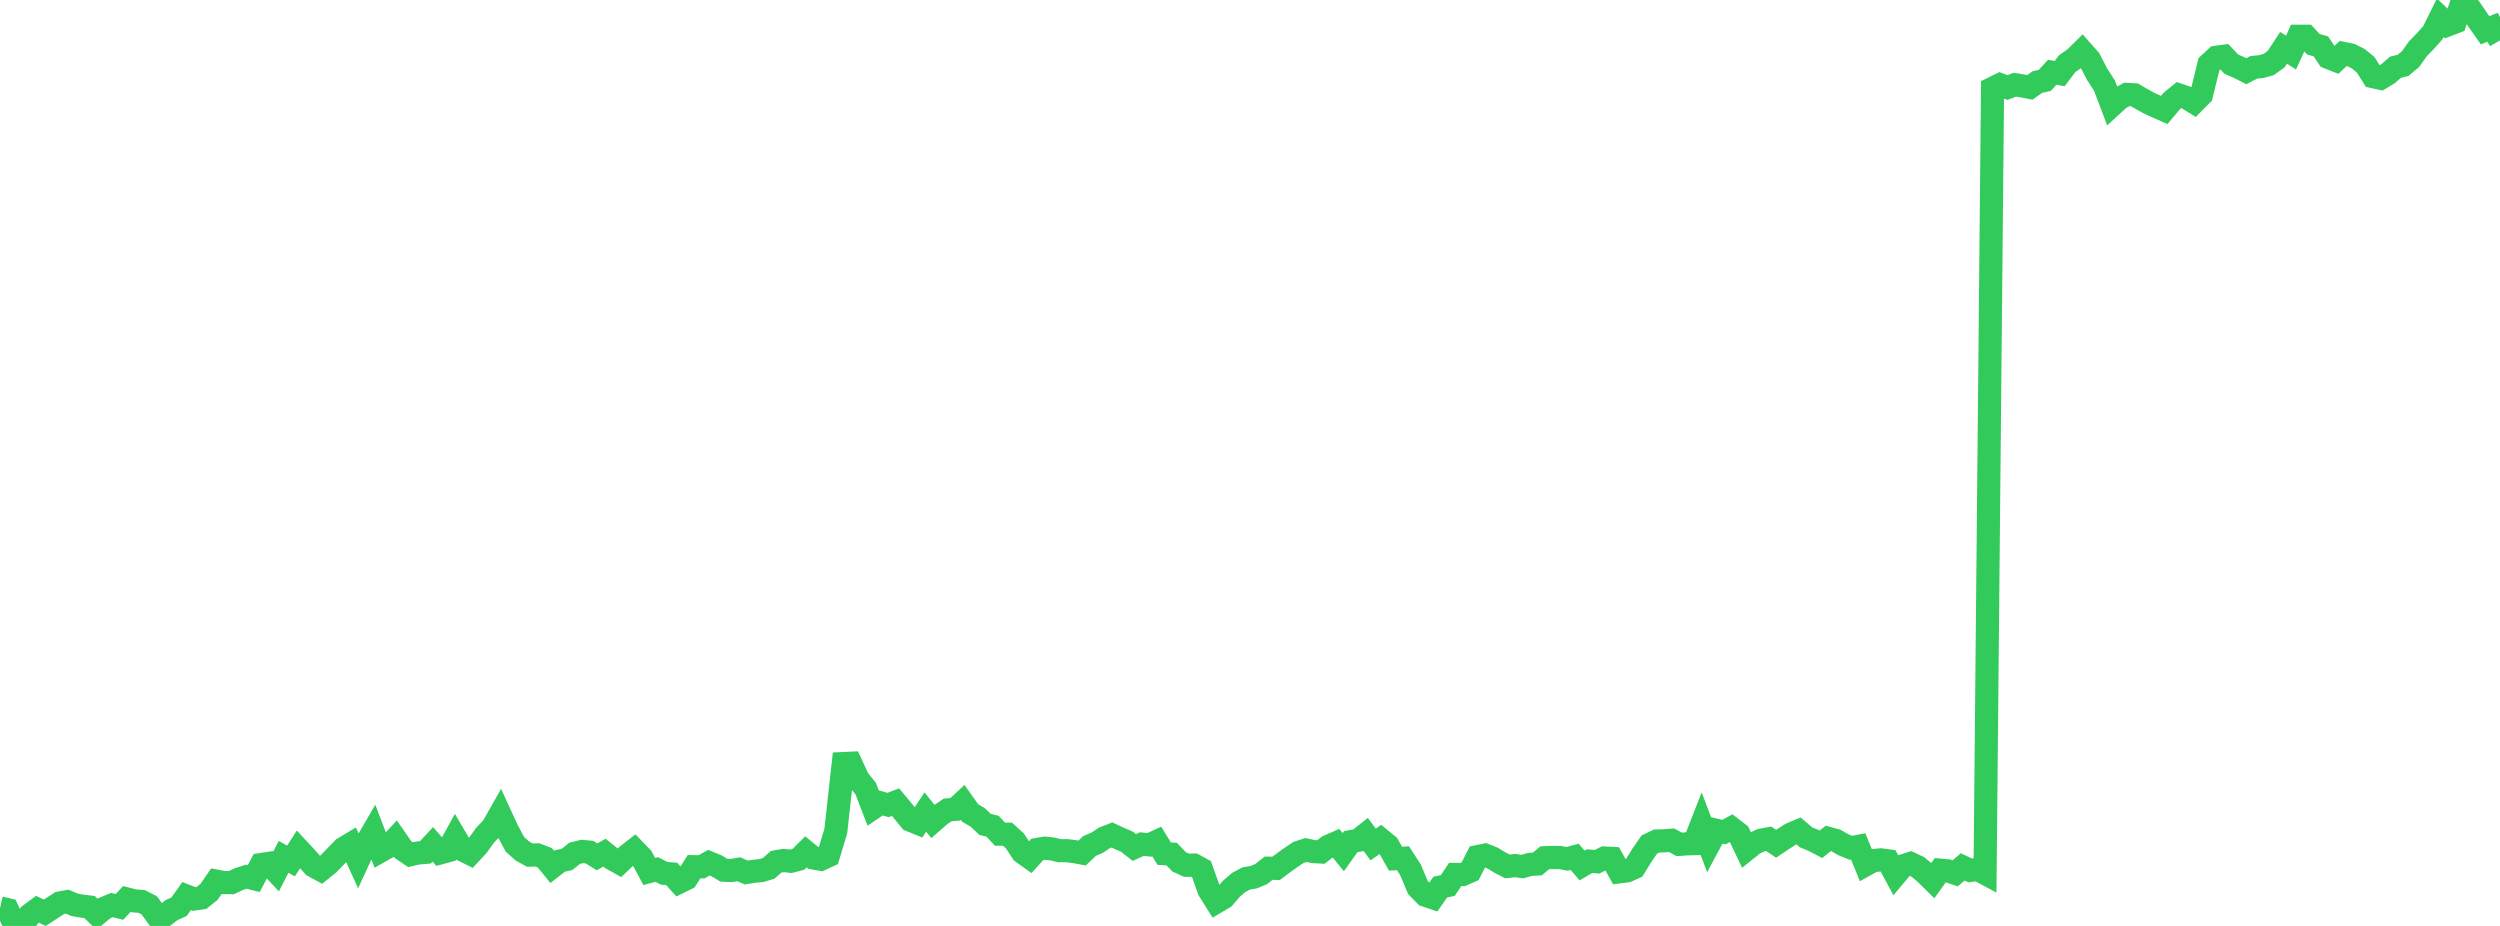 <?xml version="1.0" standalone="no"?>
<!DOCTYPE svg PUBLIC "-//W3C//DTD SVG 1.1//EN" "http://www.w3.org/Graphics/SVG/1.1/DTD/svg11.dtd">

<svg width="135" height="50" viewBox="0 0 135 50" preserveAspectRatio="none" 
  xmlns="http://www.w3.org/2000/svg"
  xmlns:xlink="http://www.w3.org/1999/xlink">


<polyline points="0.0, 49.025 0.403, 49.121 0.806, 49.974 1.209, 50.0 1.612, 49.4 2.015, 49.099 2.418, 49.289 2.821, 49.028 3.224, 48.763 3.627, 48.689 4.03, 48.86 4.433, 48.931 4.836, 48.979 5.239, 49.368 5.642, 49.04 6.045, 48.873 6.448, 48.974 6.851, 48.545 7.254, 48.649 7.657, 48.679 8.06, 48.888 8.463, 49.441 8.866, 49.45 9.269, 49.142 9.672, 48.962 10.075, 48.389 10.478, 48.547 10.881, 48.488 11.284, 48.168 11.687, 47.582 12.09, 47.657 12.493, 47.663 12.896, 47.472 13.299, 47.34 13.701, 47.444 14.104, 46.685 14.507, 46.623 14.91, 47.057 15.313, 46.269 15.716, 46.492 16.119, 45.865 16.522, 46.298 16.925, 46.756 17.328, 46.976 17.731, 46.652 18.134, 46.236 18.537, 45.822 18.94, 45.578 19.343, 46.467 19.746, 45.596 20.149, 44.9 20.552, 45.956 20.955, 45.729 21.358, 45.297 21.761, 45.878 22.164, 46.153 22.567, 46.061 22.97, 46.028 23.373, 45.595 23.776, 46.054 24.179, 45.945 24.582, 45.214 24.985, 45.898 25.388, 46.099 25.791, 45.663 26.194, 45.103 26.597, 44.679 27.0, 43.968 27.403, 44.846 27.806, 45.592 28.209, 45.955 28.612, 46.177 29.015, 46.163 29.418, 46.319 29.821, 46.813 30.224, 46.498 30.627, 46.404 31.03, 46.079 31.433, 45.978 31.836, 46.016 32.239, 46.27 32.642, 46.044 33.045, 46.369 33.448, 46.592 33.851, 46.208 34.254, 45.893 34.657, 46.308 35.06, 47.061 35.463, 46.951 35.866, 47.159 36.269, 47.191 36.672, 47.639 37.075, 47.441 37.478, 46.802 37.881, 46.809 38.284, 46.585 38.687, 46.751 39.09, 46.991 39.493, 47.008 39.896, 46.94 40.299, 47.116 40.701, 47.05 41.104, 47.013 41.507, 46.893 41.91, 46.535 42.313, 46.467 42.716, 46.509 43.119, 46.401 43.522, 46.001 43.925, 46.33 44.328, 46.401 44.731, 46.213 45.134, 44.871 45.537, 41.233 45.94, 41.214 46.343, 42.086 46.746, 42.581 47.149, 43.629 47.552, 43.356 47.955, 43.469 48.358, 43.314 48.761, 43.798 49.164, 44.292 49.567, 44.455 49.97, 43.848 50.373, 44.357 50.776, 44.005 51.179, 43.733 51.582, 43.705 51.985, 43.331 52.388, 43.901 52.791, 44.138 53.194, 44.517 53.597, 44.615 54.0, 45.046 54.403, 45.045 54.806, 45.412 55.209, 46.026 55.612, 46.315 56.015, 45.87 56.418, 45.8 56.821, 45.843 57.224, 45.939 57.627, 45.937 58.03, 45.989 58.433, 46.064 58.836, 45.683 59.239, 45.51 59.642, 45.245 60.045, 45.088 60.448, 45.277 60.851, 45.449 61.254, 45.763 61.657, 45.581 62.06, 45.624 62.463, 45.439 62.866, 46.097 63.269, 46.121 63.672, 46.539 64.075, 46.725 64.478, 46.715 64.881, 46.933 65.284, 48.069 65.687, 48.707 66.09, 48.468 66.493, 47.994 66.896, 47.65 67.299, 47.436 67.701, 47.368 68.104, 47.2 68.507, 46.882 68.91, 46.891 69.313, 46.588 69.716, 46.301 70.119, 46.03 70.522, 45.899 70.925, 45.987 71.328, 46.009 71.731, 45.699 72.134, 45.524 72.537, 46.017 72.94, 45.45 73.343, 45.377 73.746, 45.058 74.149, 45.601 74.552, 45.322 74.955, 45.652 75.358, 46.369 75.761, 46.345 76.164, 46.967 76.567, 47.926 76.97, 48.341 77.373, 48.478 77.776, 47.902 78.179, 47.818 78.582, 47.219 78.985, 47.224 79.388, 47.045 79.791, 46.256 80.194, 46.175 80.597, 46.334 81.0, 46.58 81.403, 46.788 81.806, 46.741 82.209, 46.795 82.612, 46.679 83.015, 46.656 83.418, 46.318 83.821, 46.304 84.224, 46.304 84.627, 46.379 85.03, 46.268 85.433, 46.737 85.836, 46.5 86.239, 46.536 86.642, 46.332 87.045, 46.353 87.448, 47.08 87.851, 47.03 88.254, 46.849 88.657, 46.193 89.06, 45.61 89.463, 45.415 89.866, 45.404 90.269, 45.372 90.672, 45.597 91.075, 45.568 91.478, 45.557 91.881, 44.527 92.284, 45.592 92.687, 44.839 93.09, 44.935 93.493, 44.716 93.896, 45.026 94.299, 45.88 94.701, 45.559 95.104, 45.368 95.507, 45.294 95.91, 45.564 96.313, 45.294 96.716, 45.037 97.119, 44.867 97.522, 45.213 97.925, 45.379 98.328, 45.591 98.731, 45.272 99.134, 45.382 99.537, 45.614 99.94, 45.782 100.343, 45.705 100.746, 46.697 101.149, 46.474 101.552, 46.433 101.955, 46.486 102.358, 47.236 102.761, 46.754 103.164, 46.628 103.567, 46.815 103.97, 47.152 104.373, 47.549 104.776, 46.988 105.179, 47.024 105.582, 47.159 105.985, 46.813 106.388, 47.003 106.791, 46.946 107.194, 47.162 107.597, 4.771 108.0, 4.573 108.403, 4.727 108.806, 4.573 109.209, 4.639 109.612, 4.718 110.015, 4.432 110.418, 4.34 110.821, 3.903 111.224, 3.974 111.627, 3.437 112.03, 3.159 112.433, 2.762 112.836, 3.217 113.239, 3.997 113.642, 4.626 114.045, 5.688 114.448, 5.317 114.851, 5.099 115.254, 5.119 115.657, 5.354 116.06, 5.576 116.463, 5.76 116.866, 5.938 117.269, 5.459 117.672, 5.133 118.075, 5.272 118.478, 5.522 118.881, 5.115 119.284, 3.466 119.687, 3.092 120.09, 3.037 120.493, 3.467 120.896, 3.64 121.299, 3.846 121.701, 3.636 122.104, 3.597 122.507, 3.486 122.91, 3.196 123.313, 2.583 123.716, 2.839 124.119, 1.957 124.522, 1.956 124.925, 2.392 125.328, 2.505 125.731, 3.102 126.134, 3.261 126.537, 2.885 126.94, 2.967 127.343, 3.169 127.746, 3.498 128.149, 4.139 128.552, 4.227 128.955, 3.98 129.358, 3.629 129.761, 3.532 130.164, 3.197 130.567, 2.634 130.97, 2.221 131.373, 1.769 131.776, 0.956 132.179, 1.346 132.582, 1.192 132.985, 0.0 133.388, 0.468 133.791, 1.06 134.194, 1.633 134.597, 1.474 135.0, 2.184" fill="none" stroke="#32ca5b" stroke-width="1.25"/>

</svg>